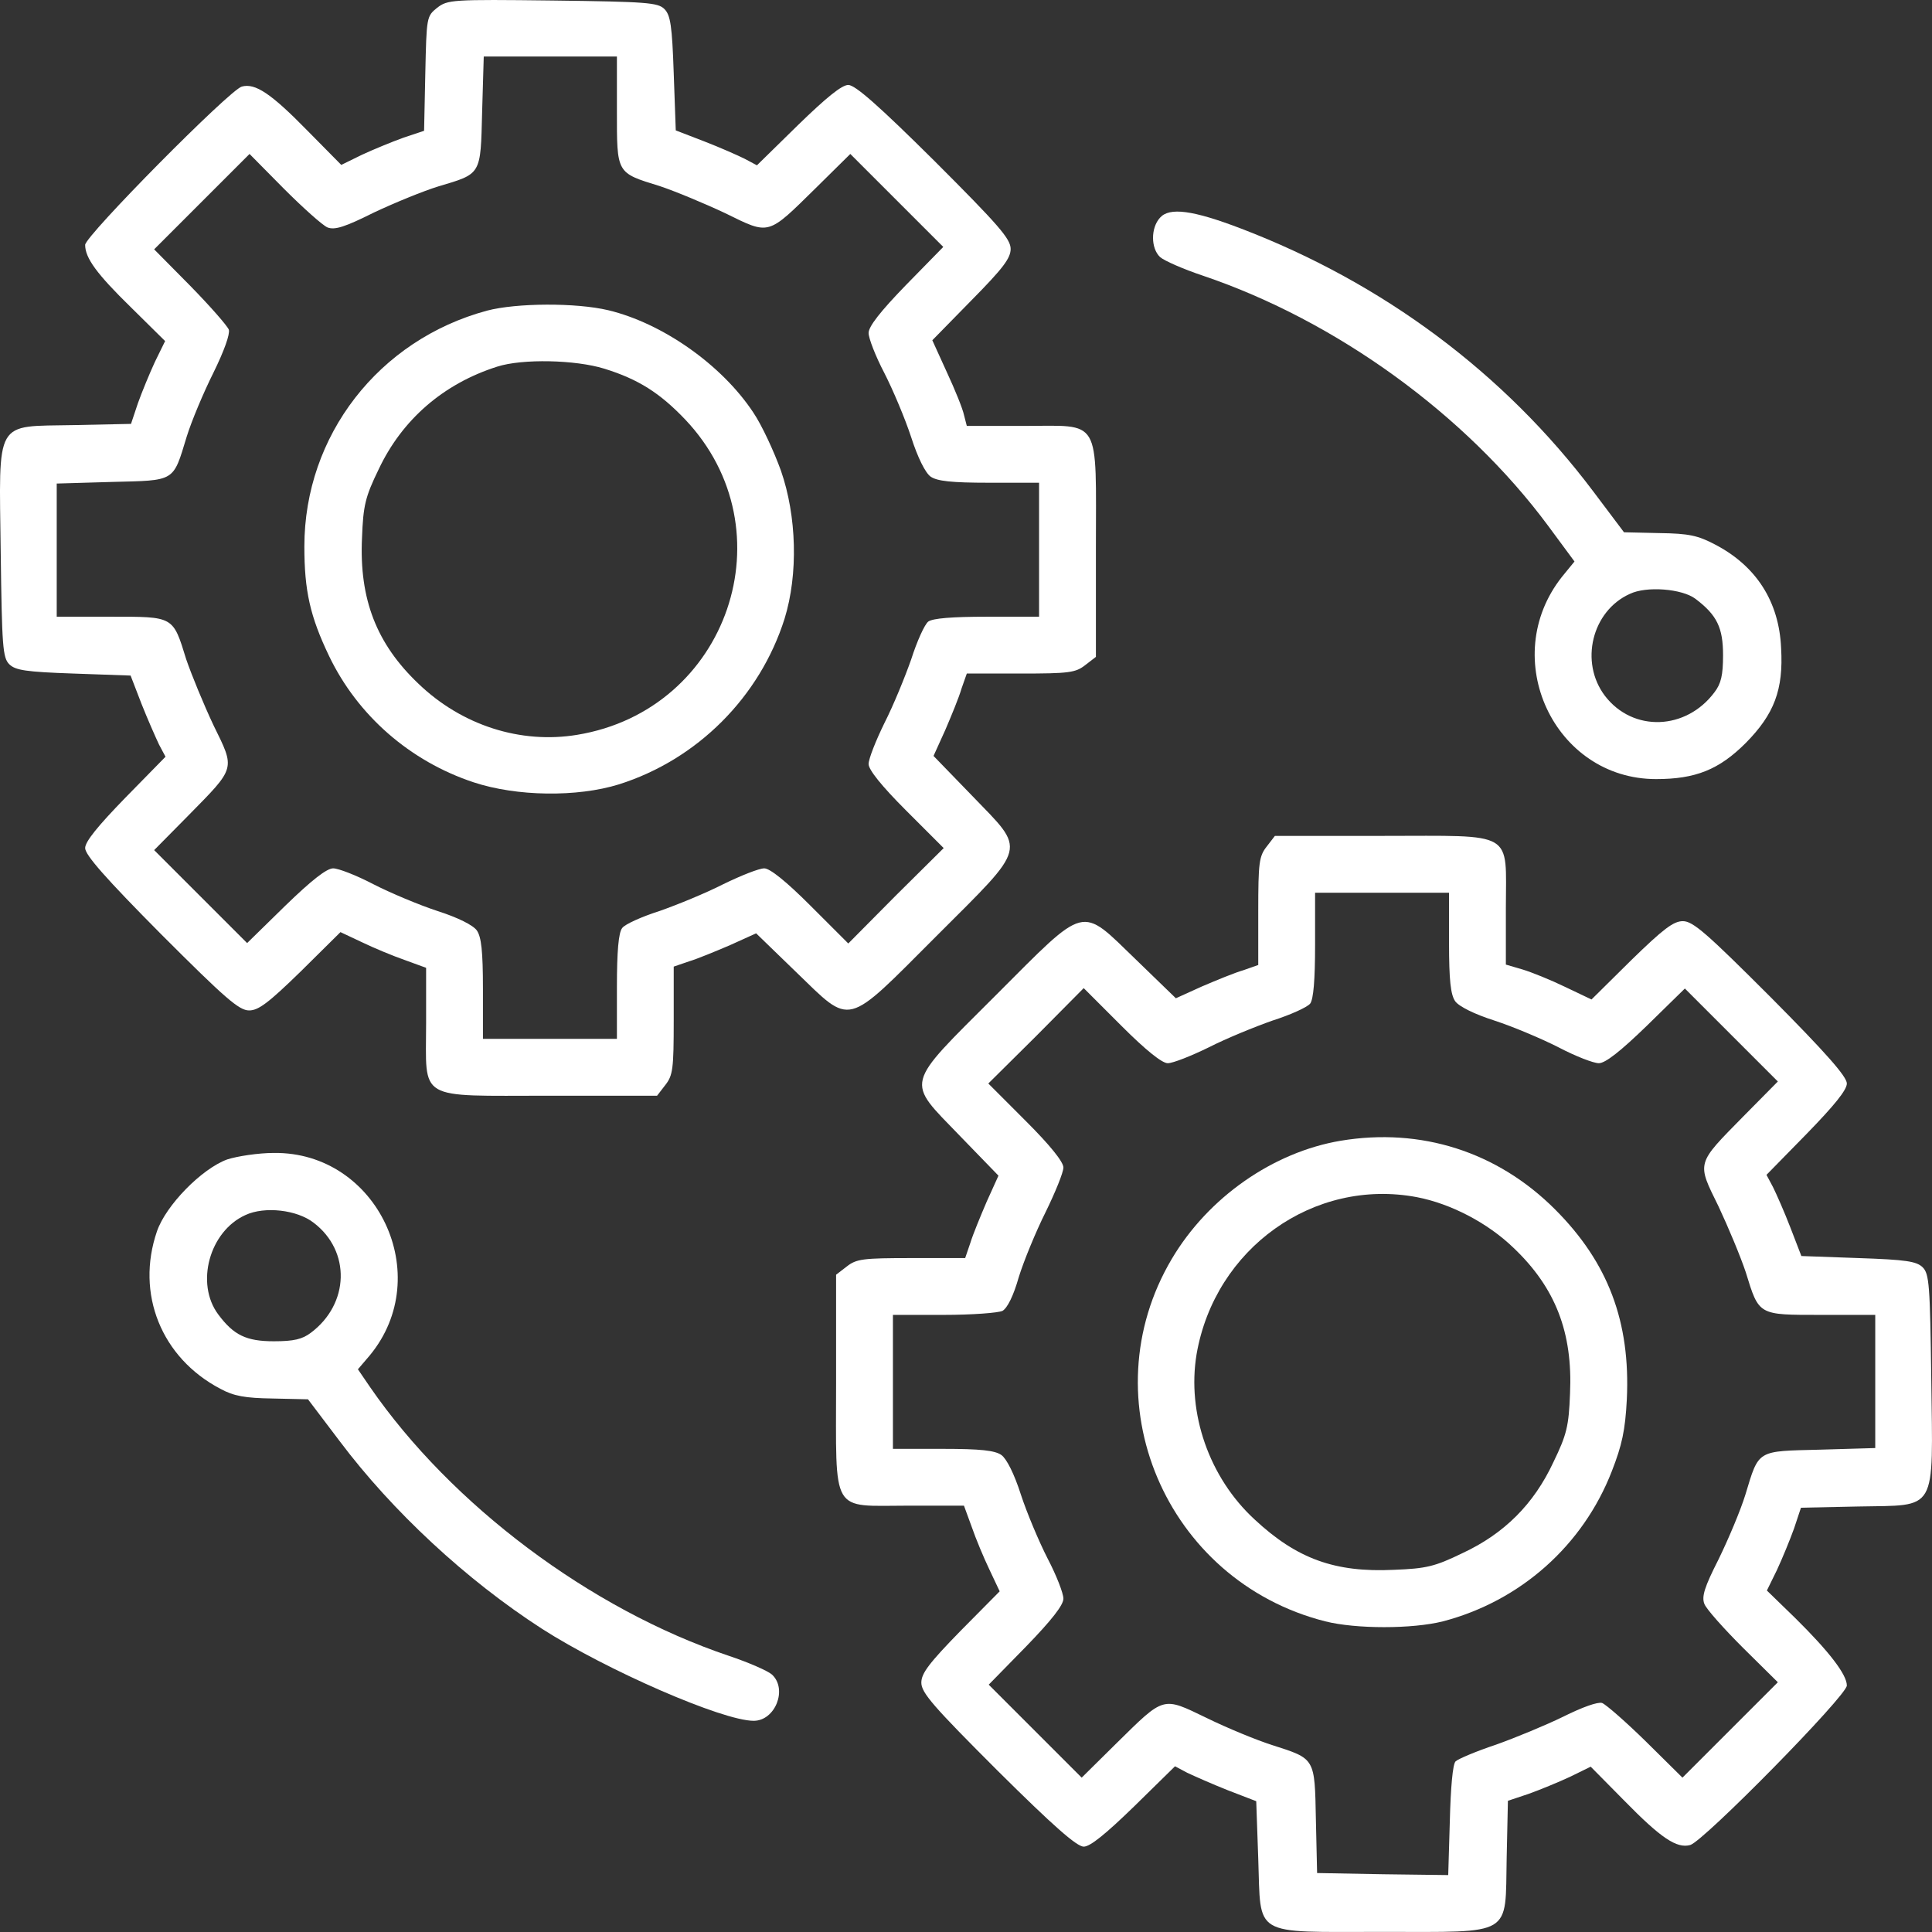 <svg width="67" height="67" viewBox="0 0 67 67" fill="none" xmlns="http://www.w3.org/2000/svg">
<rect x="0" y="0" width="67" height="67" fill="#333333" stroke="none"/>
<path d="M15.158 0.271C14.792 0.567 14.792 0.595 14.749 2.552L14.707 4.536L13.989 4.776C13.595 4.917 12.947 5.184 12.553 5.367L11.835 5.719L10.667 4.536C9.4 3.241 8.851 2.875 8.387 3.002C7.978 3.101 2.953 8.182 2.953 8.492C2.953 8.943 3.347 9.492 4.543 10.66L5.726 11.828L5.374 12.546C5.191 12.941 4.924 13.588 4.783 13.982L4.543 14.7L2.559 14.742C-0.215 14.799 -0.032 14.475 0.025 19.163C0.067 22.414 0.095 22.808 0.32 23.034C0.532 23.245 0.898 23.301 2.545 23.358L4.529 23.428L4.909 24.413C5.121 24.948 5.402 25.582 5.515 25.821L5.74 26.243L4.346 27.665C3.389 28.651 2.953 29.185 2.953 29.411C2.953 29.65 3.671 30.466 5.585 32.395C7.809 34.619 8.288 35.041 8.64 35.041C8.964 35.041 9.316 34.774 10.428 33.69L11.807 32.325L12.553 32.676C12.962 32.874 13.637 33.155 14.046 33.296L14.777 33.563V35.492C14.777 38.209 14.412 37.998 19.057 37.998H22.787L23.069 37.632C23.336 37.294 23.364 37.069 23.364 35.379V33.521L23.899 33.338C24.181 33.254 24.828 32.986 25.321 32.775L26.222 32.367L27.602 33.704C29.558 35.59 29.277 35.661 32.472 32.465C35.668 29.27 35.597 29.551 33.711 27.595L32.374 26.215L32.782 25.314C32.993 24.822 33.261 24.174 33.345 23.878L33.528 23.358H35.386C37.075 23.358 37.301 23.329 37.639 23.062L38.005 22.78V19.05C38.005 14.405 38.216 14.771 35.485 14.771H33.528L33.43 14.39C33.387 14.179 33.12 13.518 32.838 12.912L32.332 11.8L33.683 10.421C34.781 9.309 35.048 8.957 35.048 8.633C35.048 8.281 34.626 7.802 32.402 5.578C30.473 3.664 29.657 2.946 29.418 2.946C29.192 2.946 28.657 3.382 27.672 4.339L26.25 5.733L25.828 5.508C25.603 5.395 24.969 5.114 24.42 4.902L23.435 4.522L23.364 2.538C23.308 0.891 23.252 0.525 23.041 0.313C22.816 0.088 22.421 0.06 19.169 0.018C15.664 -0.024 15.524 -0.01 15.158 0.271ZM21.394 3.833C21.394 6.029 21.366 5.986 22.872 6.451C23.421 6.634 24.434 7.056 25.152 7.394C26.701 8.154 26.602 8.182 28.291 6.521L29.488 5.339L31.107 6.958L32.712 8.563L31.417 9.886C30.53 10.801 30.122 11.322 30.122 11.547C30.122 11.73 30.361 12.349 30.671 12.941C30.966 13.518 31.388 14.517 31.6 15.165C31.825 15.868 32.092 16.403 32.275 16.53C32.501 16.685 32.993 16.741 34.302 16.741H36.034V19.064V21.387H34.232C33.007 21.387 32.346 21.443 32.191 21.556C32.064 21.654 31.797 22.245 31.6 22.865C31.388 23.47 30.98 24.47 30.671 25.075C30.375 25.68 30.122 26.314 30.122 26.497C30.122 26.694 30.572 27.257 31.417 28.102L32.726 29.411L31.065 31.058L29.418 32.719L28.108 31.41C27.264 30.565 26.701 30.114 26.504 30.114C26.321 30.114 25.687 30.368 25.082 30.663C24.477 30.973 23.477 31.381 22.872 31.593C22.252 31.79 21.661 32.057 21.577 32.184C21.45 32.339 21.394 33 21.394 34.225V36.027H19.071H16.748V34.295C16.748 32.986 16.692 32.493 16.537 32.268C16.41 32.085 15.876 31.818 15.172 31.593C14.524 31.381 13.525 30.959 12.947 30.663C12.356 30.354 11.737 30.114 11.554 30.114C11.329 30.114 10.808 30.523 9.893 31.41L8.57 32.705L6.965 31.1L5.346 29.481L6.528 28.285C8.189 26.595 8.161 26.694 7.401 25.145C7.063 24.427 6.641 23.4 6.458 22.865C5.993 21.359 6.036 21.387 3.84 21.387H1.967V19.078V16.769L3.882 16.713C6.092 16.657 5.993 16.727 6.472 15.151C6.641 14.602 7.063 13.602 7.401 12.926C7.781 12.152 7.978 11.589 7.936 11.434C7.88 11.293 7.274 10.604 6.599 9.914L5.346 8.647L7.007 6.986L8.654 5.339L9.851 6.55C10.512 7.211 11.188 7.816 11.357 7.887C11.61 7.985 11.962 7.873 12.976 7.366C13.694 7.028 14.693 6.62 15.2 6.465C16.706 6.015 16.664 6.085 16.72 3.875L16.776 1.96H19.085H21.394V3.833Z" fill="white"/>
<path d="M16.889 10.773C13.131 11.786 10.555 15.108 10.555 18.951C10.555 20.486 10.752 21.373 11.413 22.752C12.399 24.808 14.215 26.398 16.425 27.13C17.917 27.623 20.015 27.651 21.464 27.201C24.181 26.342 26.349 24.174 27.208 21.457C27.686 19.909 27.63 17.896 27.081 16.319C26.842 15.657 26.419 14.742 26.124 14.306C25.026 12.645 22.971 11.209 21.098 10.759C19.972 10.491 17.903 10.505 16.889 10.773ZM20.958 12.786C22.14 13.152 22.886 13.63 23.759 14.545C27.391 18.374 25.251 24.625 20.015 25.483C18.058 25.807 16.017 25.159 14.51 23.709C13.06 22.33 12.455 20.781 12.554 18.656C12.596 17.53 12.666 17.234 13.131 16.277C13.947 14.545 15.383 13.306 17.241 12.715C18.114 12.434 19.958 12.476 20.958 12.786Z" fill="white"/>
<path d="M40.229 7.549C39.905 7.901 39.905 8.605 40.229 8.914C40.37 9.041 41.046 9.337 41.721 9.562C46.339 11.125 50.829 14.376 53.687 18.233L54.602 19.472L54.165 20.007C51.941 22.823 53.898 27.018 57.431 27.018C58.797 27.018 59.613 26.694 60.542 25.765C61.528 24.765 61.852 23.921 61.767 22.471C61.697 20.866 60.908 19.627 59.472 18.881C58.881 18.571 58.572 18.501 57.544 18.487L56.319 18.459L55.249 17.037C52.166 12.941 47.971 9.815 43.045 7.929C41.355 7.282 40.553 7.183 40.229 7.549ZM58.797 20.767C59.543 21.33 59.754 21.767 59.754 22.724C59.754 23.414 59.684 23.709 59.458 24.005C58.473 25.328 56.629 25.399 55.658 24.132C54.771 22.963 55.207 21.19 56.516 20.598C57.093 20.317 58.332 20.415 58.797 20.767Z" fill="white"/>
<path d="M43.931 29.354C43.663 29.692 43.635 29.917 43.635 31.607V33.465L43.114 33.648C42.819 33.732 42.171 34 41.678 34.211L40.778 34.619L39.398 33.282C37.441 31.395 37.723 31.325 34.527 34.521C31.332 37.716 31.402 37.435 33.288 39.391L34.626 40.771L34.218 41.672C34.007 42.164 33.739 42.812 33.654 43.093L33.471 43.629H31.613C29.924 43.629 29.699 43.657 29.361 43.924L28.995 44.206V47.936C28.995 52.581 28.784 52.215 31.501 52.215H33.429L33.697 52.947C33.837 53.356 34.119 54.031 34.316 54.44L34.668 55.186L33.303 56.565C32.219 57.677 31.951 58.029 31.951 58.353C31.951 58.705 32.373 59.184 34.598 61.408C36.526 63.322 37.343 64.04 37.582 64.04C37.807 64.04 38.342 63.604 39.328 62.647L40.749 61.253L41.172 61.478C41.411 61.591 42.044 61.872 42.579 62.084L43.565 62.464L43.635 64.463C43.734 67.194 43.382 66.996 47.929 66.996C52.518 66.996 52.194 67.179 52.25 64.434L52.293 62.45L53.011 62.21C53.405 62.069 54.052 61.802 54.446 61.619L55.164 61.267L56.333 62.45C57.6 63.745 58.149 64.111 58.613 63.984C59.064 63.871 64.047 58.803 64.047 58.452C64.047 58.072 63.428 57.269 62.259 56.115L61.274 55.158L61.626 54.44C61.809 54.045 62.076 53.398 62.217 53.004L62.456 52.286L64.441 52.244C67.214 52.187 67.031 52.511 66.975 47.823C66.933 44.572 66.904 44.178 66.679 43.952C66.468 43.741 66.102 43.685 64.455 43.629L62.47 43.558L62.09 42.573C61.879 42.024 61.597 41.39 61.485 41.165L61.26 40.743L62.653 39.321C63.611 38.336 64.047 37.801 64.047 37.575C64.047 37.336 63.329 36.52 61.414 34.591C59.19 32.367 58.712 31.945 58.36 31.945C58.036 31.945 57.684 32.212 56.572 33.296L55.192 34.661L54.277 34.225C53.785 33.986 53.123 33.718 52.799 33.62L52.222 33.451V31.494C52.222 28.777 52.588 28.988 47.943 28.988H44.212L43.931 29.354ZM50.251 32.691C50.251 34 50.308 34.492 50.462 34.718C50.589 34.901 51.124 35.168 51.828 35.393C52.476 35.605 53.475 36.027 54.052 36.322C54.643 36.632 55.263 36.871 55.446 36.871C55.671 36.871 56.192 36.463 57.107 35.576L58.43 34.281L60.035 35.886L61.654 37.505L60.471 38.702C58.81 40.391 58.838 40.292 59.599 41.841C59.936 42.559 60.359 43.572 60.542 44.121C61.006 45.627 60.964 45.599 63.16 45.599H65.032V47.908V50.217L63.118 50.273C60.908 50.329 61.006 50.259 60.528 51.835C60.359 52.384 59.936 53.384 59.599 54.074C59.106 55.045 59.007 55.369 59.106 55.622C59.176 55.805 59.782 56.481 60.443 57.142L61.654 58.339L60.007 59.986L58.346 61.647L57.079 60.394C56.389 59.718 55.699 59.113 55.558 59.057C55.404 59.015 54.883 59.198 54.207 59.535C53.602 59.831 52.546 60.267 51.87 60.507C51.194 60.732 50.561 61 50.477 61.084C50.378 61.183 50.308 61.999 50.279 63.139L50.223 65.026L47.957 64.997L45.676 64.955L45.634 63.111C45.592 60.957 45.62 61 44.128 60.521C43.593 60.352 42.565 59.93 41.847 59.578C40.299 58.832 40.397 58.803 38.708 60.465L37.512 61.647L35.893 60.028L34.288 58.423L35.583 57.1C36.47 56.185 36.878 55.664 36.878 55.439C36.878 55.256 36.639 54.637 36.329 54.045C36.034 53.468 35.611 52.469 35.4 51.821C35.175 51.117 34.907 50.583 34.724 50.456C34.499 50.301 34.007 50.245 32.697 50.245H30.966V47.922V45.599H32.739C33.711 45.599 34.626 45.529 34.767 45.459C34.935 45.36 35.147 44.938 35.33 44.29C35.499 43.741 35.921 42.714 36.259 42.038C36.597 41.348 36.878 40.658 36.878 40.489C36.878 40.292 36.414 39.715 35.583 38.885L34.274 37.575L35.935 35.928L37.582 34.267L38.891 35.576C39.736 36.421 40.299 36.871 40.496 36.871C40.679 36.871 41.312 36.618 41.918 36.322C42.523 36.013 43.523 35.605 44.128 35.393C44.747 35.196 45.339 34.929 45.437 34.802C45.55 34.647 45.606 33.986 45.606 32.761V30.959H47.929H50.251V32.691Z" fill="white"/>
<path d="M46.493 39.56C44.156 39.954 41.904 41.517 40.637 43.657C37.751 48.527 40.412 54.82 45.958 56.227C47.028 56.495 48.971 56.495 50.04 56.227C52.729 55.523 54.897 53.595 55.897 51.019C56.248 50.118 56.361 49.611 56.417 48.527C56.544 45.839 55.77 43.783 53.926 41.939C51.927 39.94 49.28 39.096 46.493 39.56ZM49.139 41.517C50.308 41.742 51.589 42.404 52.49 43.276C53.94 44.656 54.545 46.205 54.447 48.33C54.404 49.456 54.334 49.752 53.869 50.709C53.194 52.159 52.166 53.187 50.716 53.862C49.759 54.327 49.463 54.397 48.337 54.44C46.296 54.538 44.973 54.059 43.509 52.694C41.932 51.244 41.158 49.006 41.496 46.965C42.129 43.291 45.564 40.841 49.139 41.517Z" fill="white"/>
<path d="M7.88 40.208C6.993 40.532 5.754 41.798 5.444 42.699C4.698 44.867 5.599 47.091 7.64 48.161C8.105 48.415 8.499 48.485 9.456 48.499L10.681 48.527L11.779 49.977C13.609 52.413 16.171 54.791 18.789 56.481C21.028 57.917 25.054 59.676 26.137 59.676C26.884 59.676 27.32 58.578 26.771 58.072C26.63 57.945 25.954 57.649 25.279 57.424C20.465 55.805 15.65 52.187 12.835 48.105L12.412 47.486L12.821 47.007C15.115 44.234 13.088 39.94 9.498 39.983C8.964 39.983 8.232 40.095 7.88 40.208ZM10.878 42.404C12.173 43.389 12.117 45.219 10.78 46.219C10.484 46.444 10.188 46.514 9.498 46.514C8.541 46.514 8.105 46.303 7.57 45.585C6.768 44.515 7.26 42.699 8.513 42.136C9.175 41.827 10.301 41.953 10.878 42.404Z" fill="white"/>
</svg>
